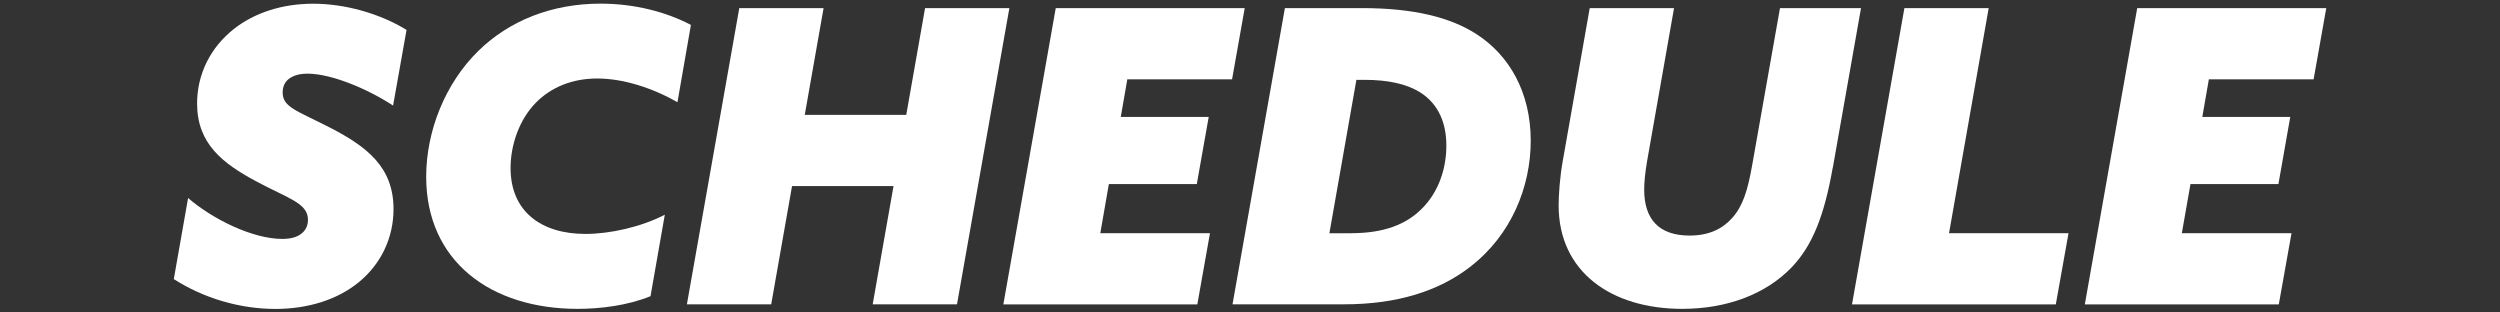 <svg viewBox="0 0 336 42" xmlns="http://www.w3.org/2000/svg"><rect x="0" y="0" width="336" height="42" fill="#333333" stroke="none"/><path d="m0 0h336v42h-336z" fill="none"/><g fill="#fff"><path d="m25.28 26.61c3.3 2.86 8.69 5.5 12.65 5.5 1.1 0 1.98-.22 2.58-.71.5-.38.88-.99.88-1.87 0-2.25-2.69-2.86-6.98-5.17-4.51-2.42-7.92-5.06-7.92-10.45 0-3.9 1.76-7.53 5-10.06 2.75-2.14 6.43-3.35 10.61-3.35s8.85 1.26 12.54 3.52l-1.81 10.17c-3.52-2.31-8.36-4.29-11.49-4.29-1.04 0-1.76.22-2.31.55-.77.49-1.04 1.21-1.04 1.98 0 1.98 1.87 2.42 6.38 4.73 5 2.58 8.52 5.33 8.52 10.94 0 3.9-1.7 7.37-4.62 9.79-2.86 2.36-6.82 3.63-11.27 3.63-4.73 0-9.62-1.43-13.64-4.01l1.92-10.89z"/><path d="m87.42 39.81c-3.08 1.26-6.76 1.7-9.79 1.7-11.66 0-20.35-6.38-20.35-17.76 0-6.1 2.53-12.54 7.04-16.94 4.12-4.01 9.79-6.32 16.39-6.32 4.56 0 8.8 1.1 12.15 2.86l-1.81 10.39c-3.46-1.98-7.37-3.19-10.78-3.19s-6.21 1.21-8.19 3.19c-2.31 2.31-3.46 5.77-3.46 8.85 0 5.83 4.12 8.85 10.06 8.85 3.3 0 7.48-.93 10.67-2.58l-1.92 10.94z"/><path d="m99.36 1.09h11.33l-2.53 14.35h13.64l2.53-14.35h11.33l-7.04 39.81h-11.33l2.8-15.89h-13.64l-2.8 15.89h-11.33z"/><path d="m141.88 1.09h25.41l-1.7 9.57h-14.08l-.88 5.06h11.82l-1.6 9.02h-11.82l-1.15 6.6h14.74l-1.7 9.57h-26.07l7.04-39.81z"/><path d="m172.68 1.09h10.39c6.98 0 11.93 1.26 15.4 3.52 4.34 2.8 7.26 7.75 7.26 14.3 0 6.16-2.58 12.7-8.19 16.99-4.12 3.19-9.73 5-16.88 5h-15.01l7.04-39.81zm8.96 30.25c4.29 0 7.31-1.15 9.4-3.24 2.31-2.25 3.35-5.44 3.35-8.52 0-2.86-.93-5.55-3.57-7.2-1.81-1.1-4.23-1.65-7.48-1.65h-1.04l-3.63 20.62h2.97z"/><path d="m246.32 22.54c-1.16 6.54-2.75 10.5-5.55 13.42-3.52 3.63-8.74 5.55-14.68 5.55-9.51 0-16.61-4.95-16.61-13.91 0-1.37.17-3.85.55-5.94l3.63-20.57h11.33l-3.63 20.62c-.28 1.65-.38 2.86-.38 3.79 0 3.96 1.98 6.16 6.1 6.16 2.58 0 4.4-.88 5.72-2.36 1.43-1.59 2.09-3.68 2.69-7.09l3.74-21.12h10.89l-3.79 21.45z"/><path d="m255.95 1.09h11.33l-5.33 30.25h16.06l-1.71 9.57h-27.39l7.04-39.81z"/><path d="m287.24 1.09h25.41l-1.7 9.57h-14.08l-.88 5.06h11.82l-1.59 9.02h-11.82l-1.16 6.6h14.74l-1.71 9.57h-26.07l7.04-39.81z"/></g></svg>